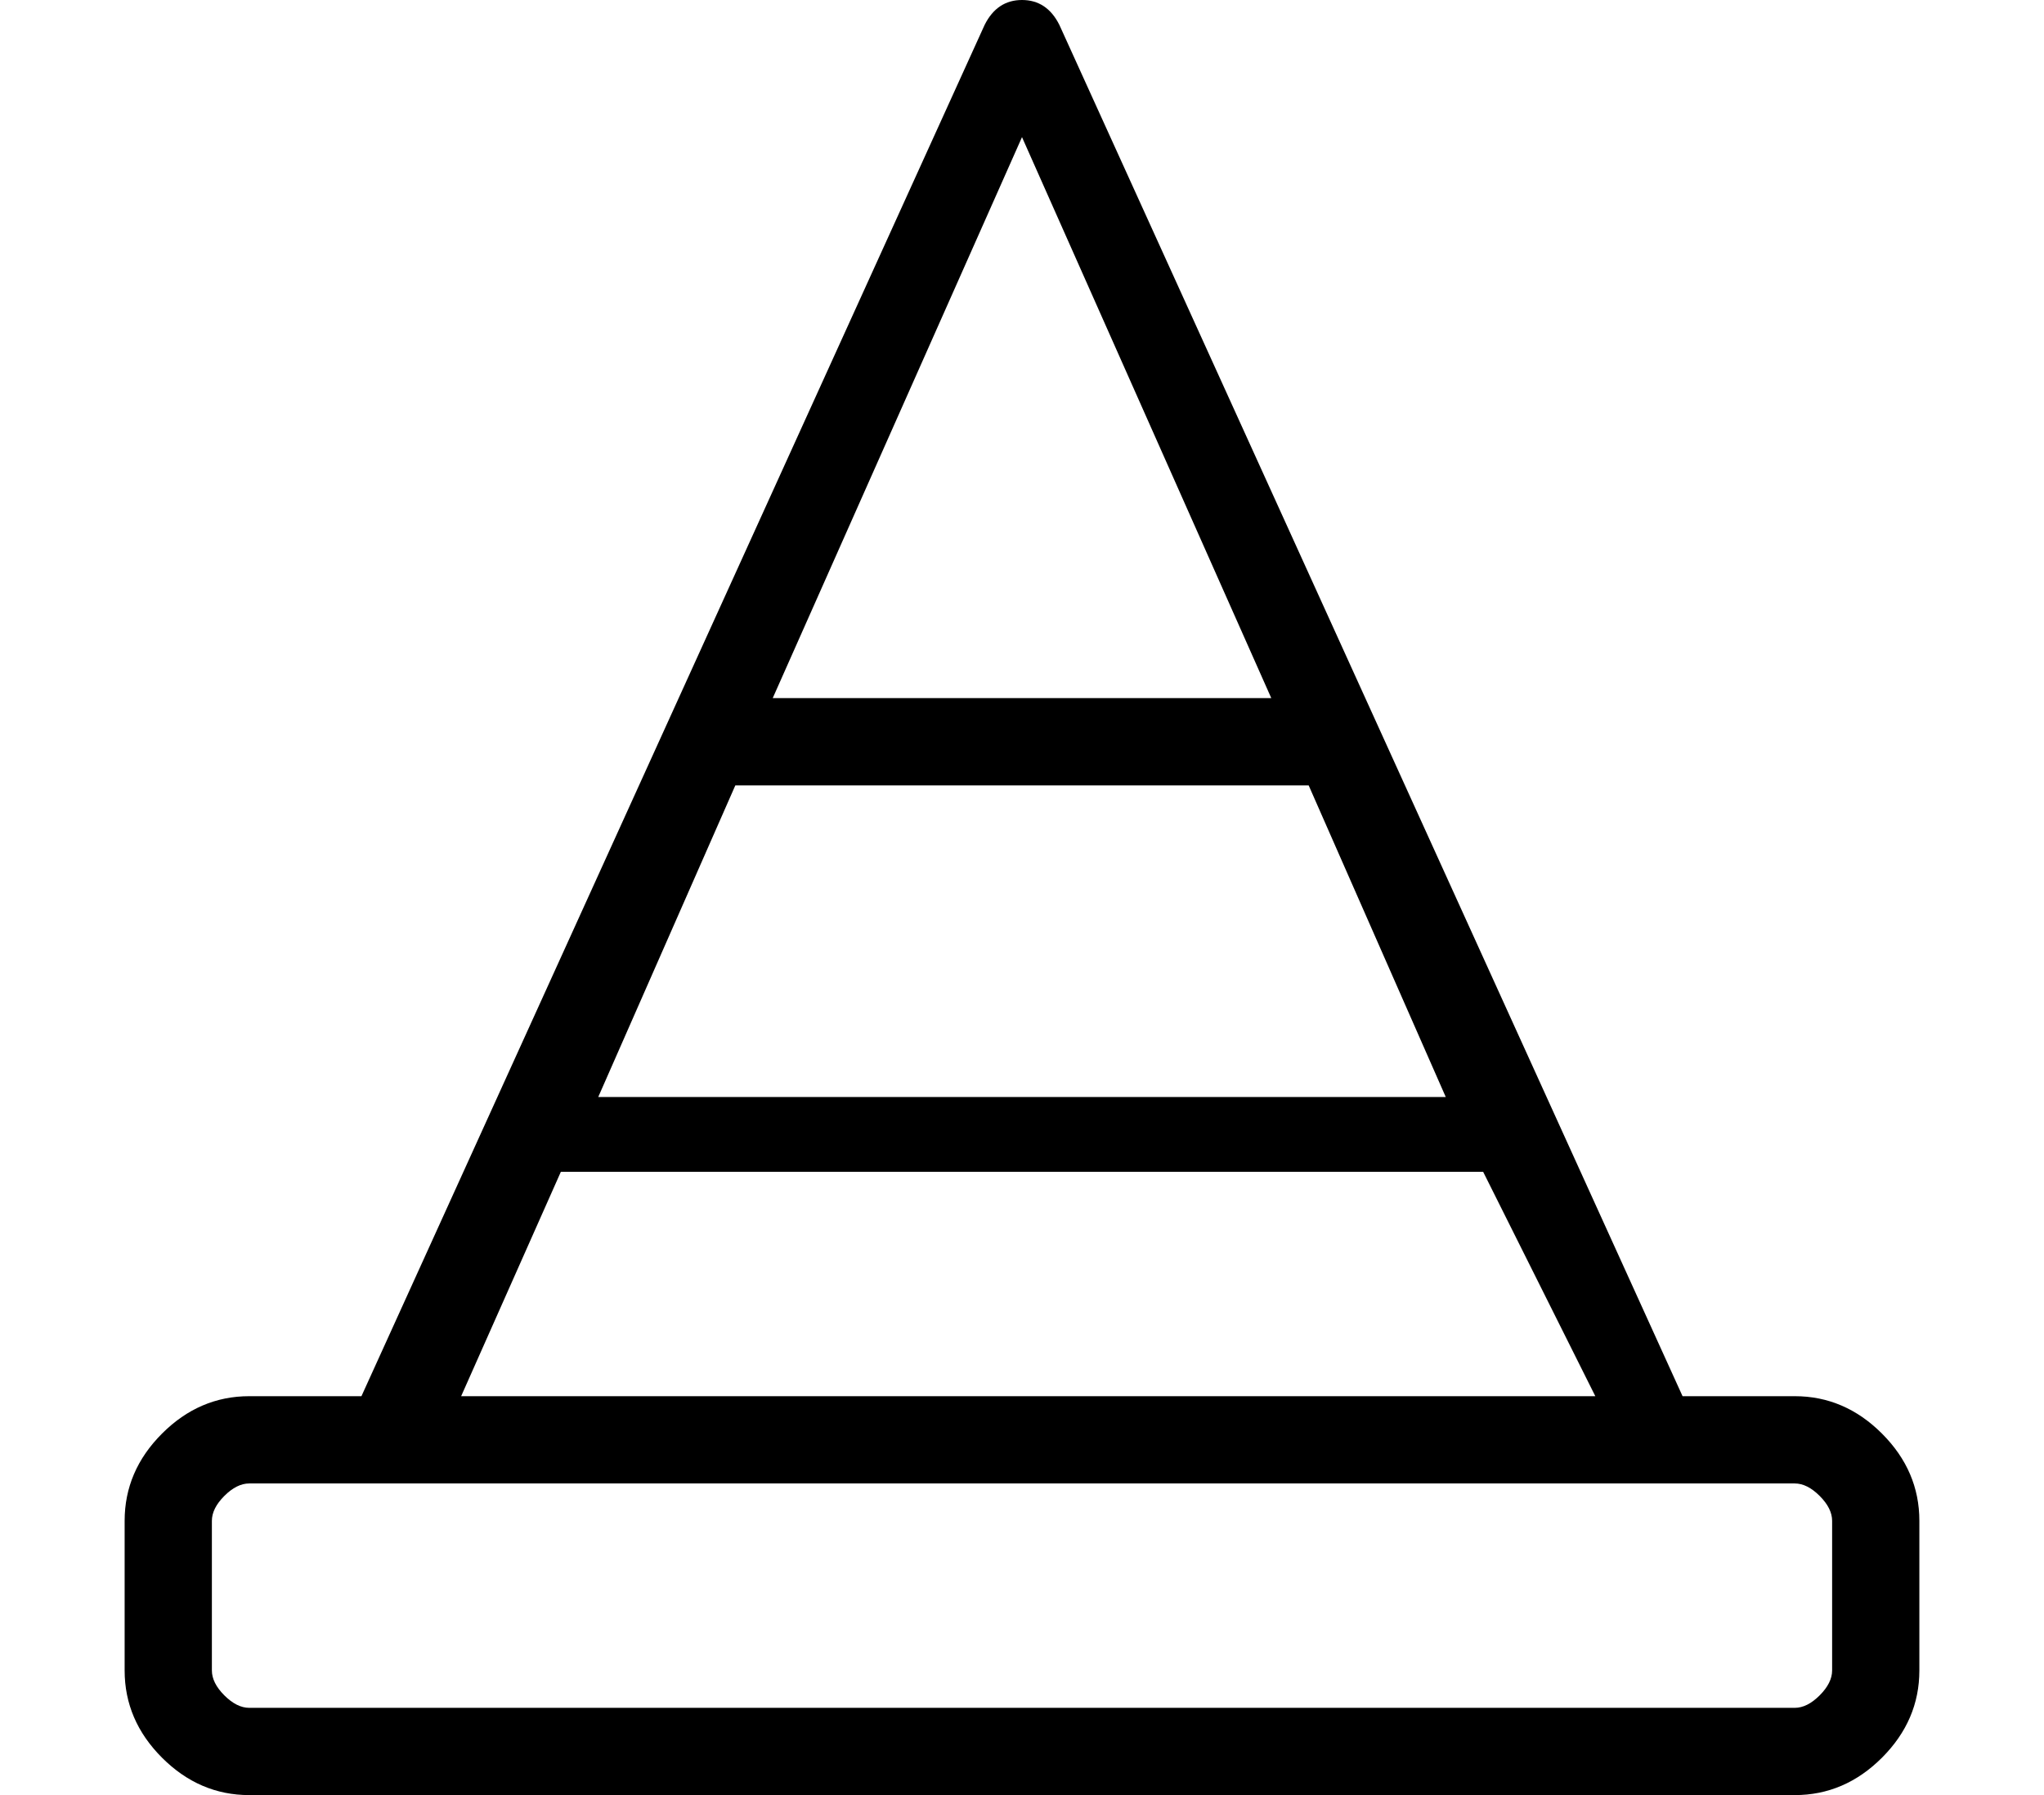 <?xml version="1.0" standalone="no"?>
<!DOCTYPE svg PUBLIC "-//W3C//DTD SVG 1.1//EN" "http://www.w3.org/Graphics/SVG/1.1/DTD/svg11.dtd" >
<svg xmlns="http://www.w3.org/2000/svg" xmlns:xlink="http://www.w3.org/1999/xlink" version="1.1" viewBox="-10 0 164 144">
   <path fill="currentColor"
d="M134 112h-9l-50 -110q-1 -2 -3 -2t-3 2l-50 110h-9q-4 0 -7 3t-3 7v12q0 4 3 7t7 3h124q4 0 7 -3t3 -7v-12q0 -4 -3 -7t-7 -3zM49 63h46l11 25h-68zM72 11l20 45h-40zM35 94h74l9 18h-91zM137 134q0 1 -1 2t-2 1h-124q-1 0 -2 -1t-1 -2v-12q0 -1 1 -2t2 -1h124q1 0 2 1
t1 2v12z" />
</svg>

